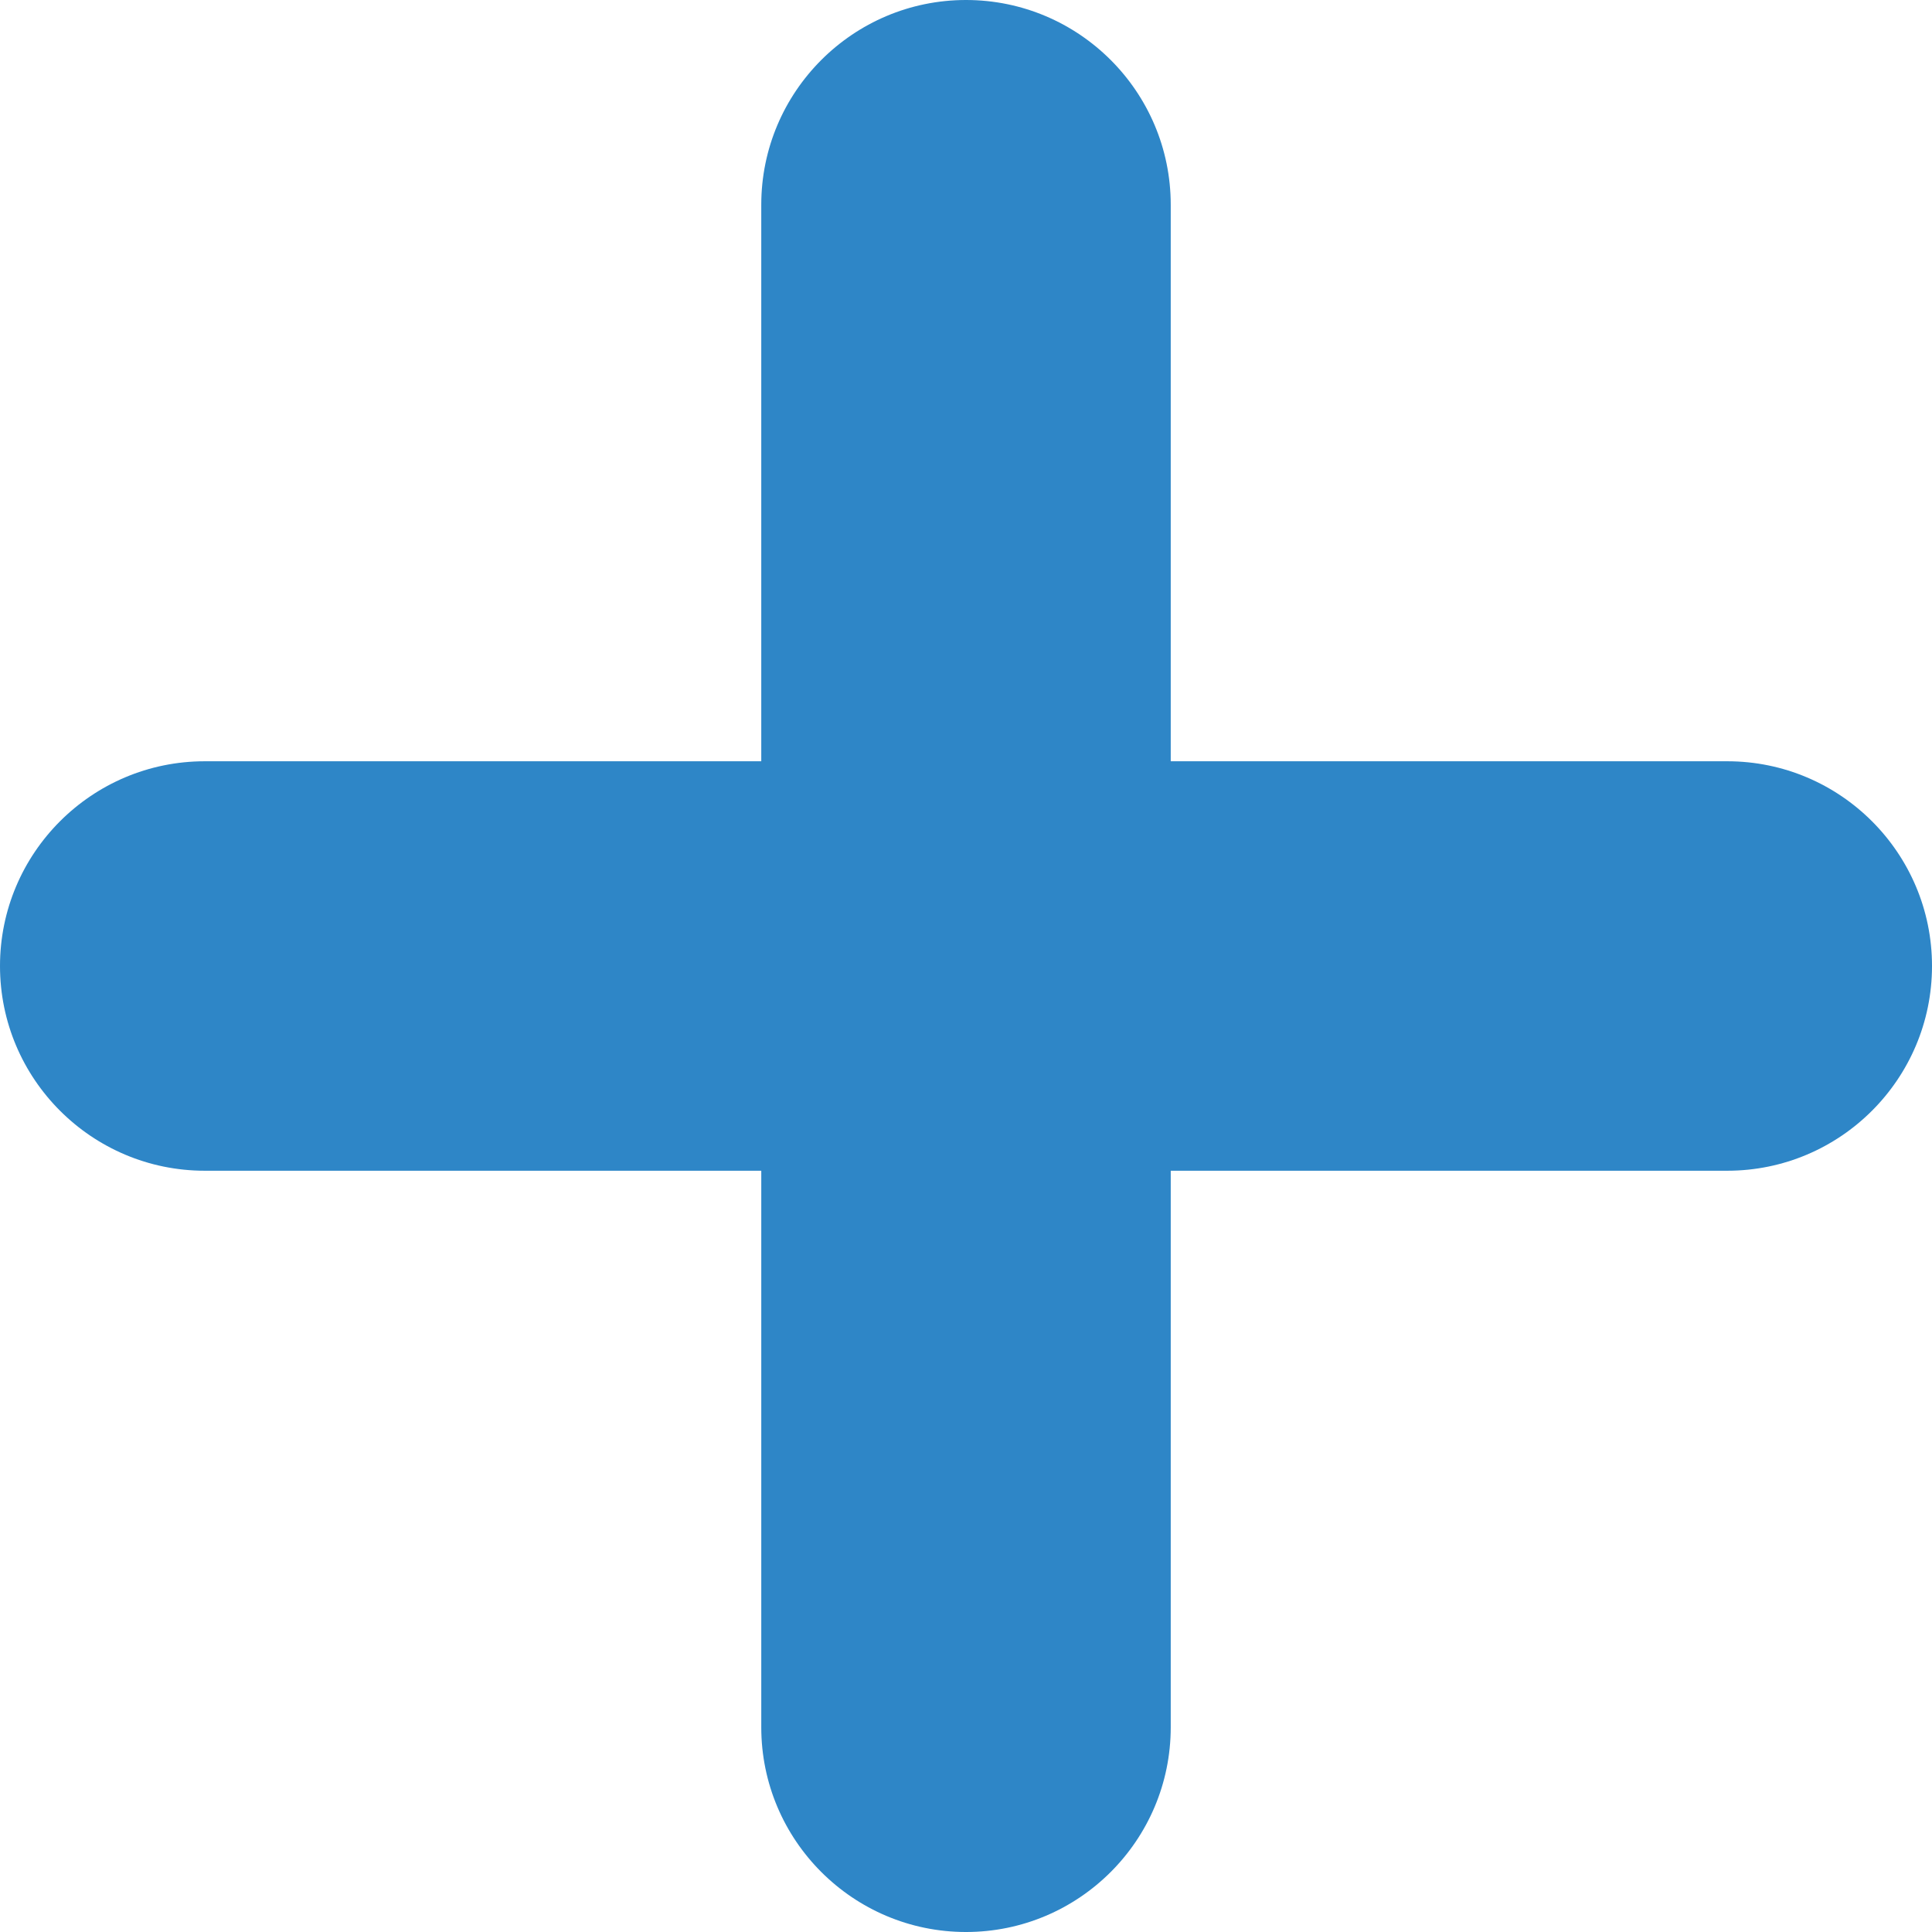 <svg xmlns="http://www.w3.org/2000/svg" id="Layer_2" data-name="Layer 2" viewBox="0 0 16.42 16.42"><defs><style>      .cls-1 {        fill: #2e86c7;      }    </style></defs><g id="Layer_1-2" data-name="Layer 1"><path class="cls-1" d="M8.21,0c-.96,0-1.74.78-1.74,1.74v4.73H1.74c-.96,0-1.74.78-1.74,1.74s.78,1.74,1.74,1.74h4.73v4.73c0,.96.78,1.74,1.74,1.74s1.74-.78,1.74-1.74v-4.73h4.73c.96,0,1.74-.78,1.74-1.74s-.78-1.74-1.74-1.74h-4.73V1.74c0-.96-.78-1.74-1.74-1.74Z"></path></g></svg>